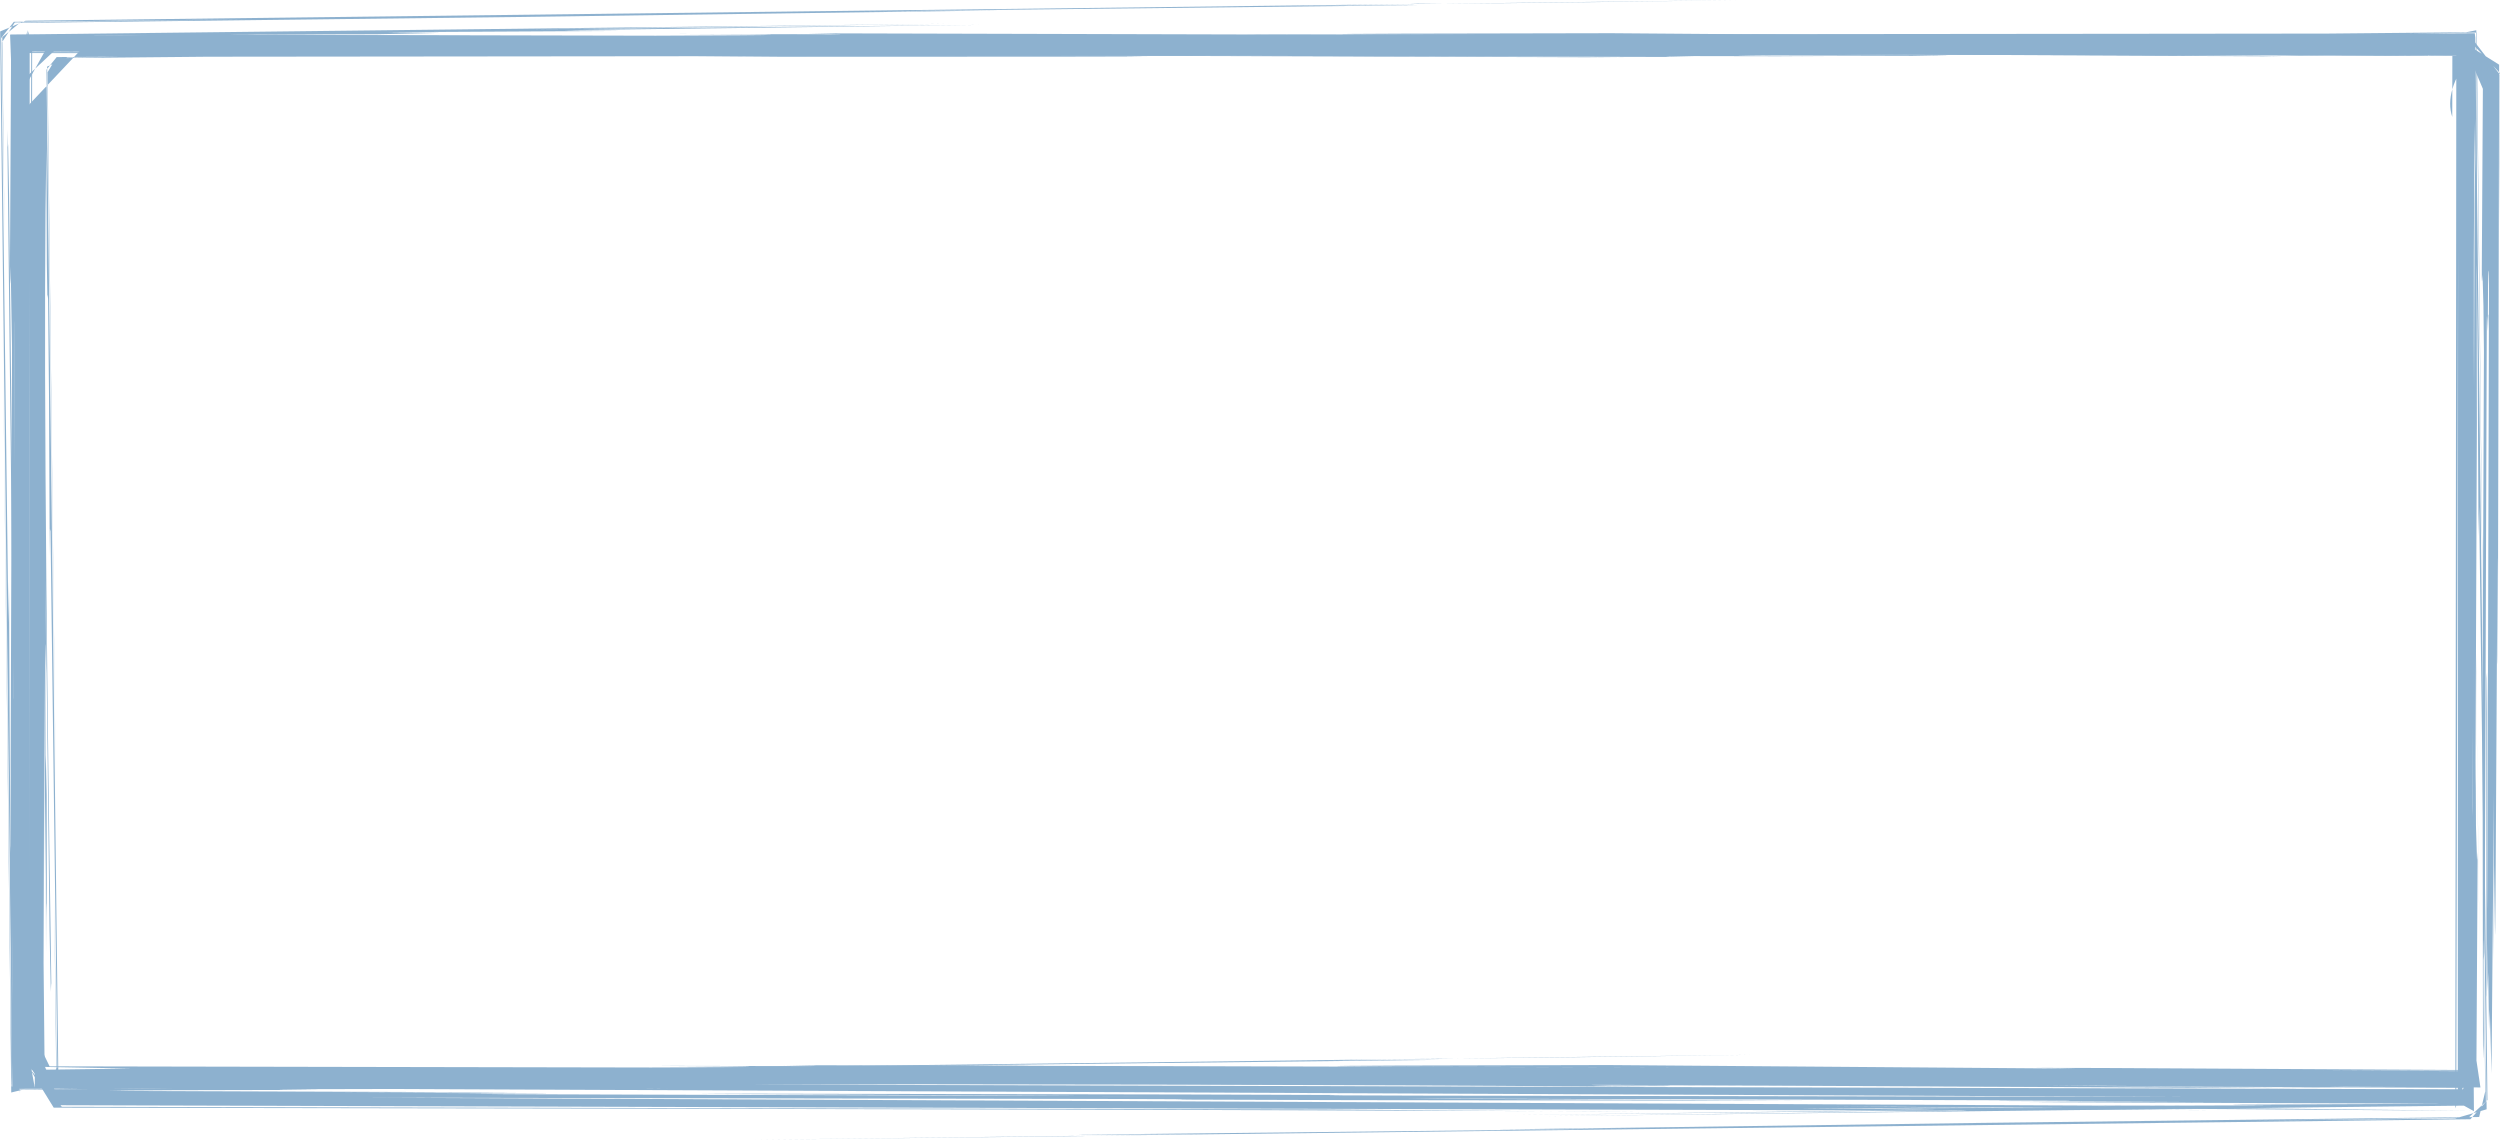<?xml version="1.0" encoding="UTF-8" standalone="no"?><svg xmlns="http://www.w3.org/2000/svg" xmlns:xlink="http://www.w3.org/1999/xlink" fill="#8db1cf" height="196.9" preserveAspectRatio="xMidYMid meet" version="1" viewBox="1066.4 681.9 431.9 196.9" width="431.9" zoomAndPan="magnify"><g><g id="change1_1"><path d="M1068.421,868.013L1068.457,864.465L1068.376,849.928Q1068.342,846.241,1068.519,851.796L1068.634,843.497L1068.965,739.655Q1068.945,734.788,1069.223,739.283L1069.289,729.098L1069.082,841.558Q1069.069,844.456,1069.058,840.069L1069.035,801.539L1068.966,801.31L1068.904,804.481L1068.928,858.126L1068.957,858.545L1068.991,856.141L1069.026,849.794Q1069.081,860.096,1069.219,854.034L1069.391,864.877Q1069.425,859.932,1069.549,862.6L1069.855,870.864L1070.202,822.19L1070.162,851.313L1070.346,835.149L1070.393,846.497Q1070.41,848.286,1070.434,846.64L1070.814,781.514Q1070.844,778.484,1070.843,782.362L1070.824,798.821Q1070.859,800.589,1070.884,796.526L1071.155,687.088L1070.333,690.72L1092.624,690.902L1068.267,690.776L1071.221,689.448L1071.19,721.054L1071.367,687.286L1070.339,690.925L1136.16,691.282Q1149.507,691.299,1132.5,691.163L1139.36,691.176L1201.678,691.704Q1327.636,691.732,1201.495,691.341L1359.382,691.753Q1352.207,691.608,1355.121,691.582L1383.197,691.637Q1348.822,691.477,1386.173,691.335L1485.828,691.542L1490.073,689.475L1490.053,702.109Q1488.572,697.617,1493.188,691.499Q1479.408,691.466,1472.548,691.222L1494.699,690.896L1490.753,690.557L1490.584,873.374L1491.912,869.661Q1234.927,869.27,1216.118,868.915L1492.028,869.821L1490.746,872.199L1491.056,724.896L1491.014,872.048L1492.731,870.09L1162.39,869.175Q1158.147,869.159,1161.633,869.24L1170.239,869.401L1187.271,869.597L1115.425,869.262L1181.841,869.893L1068.041,869.14L1135.33,869.871L1113.122,869.857Q1106.633,869.865,1111.02,869.93L1443.909,871.404L1311.812,871.181Q1290.127,871.14,1298.128,871.072L1271.402,870.983L1196.057,870.842L1186.909,870.878L1250.78,871.224L1263.568,871.396L1265.097,871.469L1253.532,871.461L1257.126,871.513L1419.122,872.004Q1425.375,872.031,1423.734,872.07L1414.79,872.062Q1410.557,872.061,1412.083,872.107L1447.945,872.304L1425.768,872.264L1416.832,872.308L1417.591,872.316L1488.932,872.581L1453.723,872.736Q1448.96,872.787,1458.684,872.84L1456.256,872.862L1429.837,872.95L1431.063,873.023L1422.025,873.167L1431.461,873.255L1391.175,873.495L1400.917,873.607L1327.95,874.537L1394.659,873.78Q1412.149,873.62,1402.894,873.829L1333.29,874.728L1492.062,872.91L1493.797,873.868L1493.52,841.616L1493.674,795.955L1493.746,831.833L1493.877,817.475L1493.812,835.872L1493.945,845.615L1493.975,839.317Q1494.028,835.278,1494.049,837.75L1494.075,834.222L1494.067,818.118L1493.93,810.292L1493.866,813.043L1493.822,790.903L1493.965,793.468L1493.892,777.935L1494.896,854.496Q1493.261,739.747,1493.996,702.34L1494.1,723.93L1494.203,729.743Q1494.27,725.481,1494.312,730.211L1494.438,743.657L1494.591,774.54L1494.698,769.444L1495.989,873.542L1490.54,875.128L1455.8,875.49L1492.869,874.988L1495.86,872.22L1495.351,835.492L1495.749,870.451L1494.696,874.875L1408.787,875.89L1327.151,877Q1324.637,877.035,1325.927,877.051L1348.636,876.82L1328.256,877.101L1259.485,877.848Q1240.848,878.069,1273.218,877.846L1250.961,878.145L1254.253,878.164L1196.648,878.798L1493.193,875.261L1496.131,871.938L1494.027,688.401L1493.941,687.644L1482.531,687.714L1494.294,687.525L1495.675,820.202L1494.205,687.124L1492.453,687.473L1468.823,687.699L1466.681,687.704L1284.884,687.887L1281.664,687.904L1295.704,688.037L1254.755,687.975Q1252.509,687.976,1256.481,687.997L1280.168,688.075L1364.332,688.285Q1373.716,688.35,1335.253,688.448Q1233.534,688.36,1202.169,687.845Q1202.122,687.905,1221.091,688.104L1207.223,688.128Q1204.595,688.198,1208.516,688.238L1216.267,688.207Q1222.775,688.369,1217.081,688.348Q1179.908,688.426,1096.951,687.752L1142.812,688.239Q1106.771,688.313,1092.471,687.924L1088.806,687.952Q1093.805,688.067,1090.425,688.042L1068.331,687.918L1068.114,728.61Q1068.15,733.448,1068.243,727.938L1068.481,742.175L1068.238,813.35L1068.329,869.768L1068.421,868.013"/></g><g id="change1_2"><path d="M1494.126,692.689L1494.09,696.225L1494.171,710.753Q1494.206,714.259,1494.022,708.975L1493.912,717.238L1493.576,820.925L1493.52,822.944Q1493.402,818.756,1493.307,821.58L1493.312,830.023Q1493.232,832.432,1493.189,828.968L1493.46,720.572L1493.481,718.171L1493.495,724.748L1493.501,756.059Q1493.525,762.257,1493.6,758.595L1493.658,752.264L1493.601,701.909L1493.453,709.73L1493.413,702.523L1493.344,705.831L1493.168,695.253L1493.016,699.392L1492.728,688.687L1492.363,737.737Q1492.345,739.073,1492.338,737.435L1492.336,735.162L1492.388,709.864L1492.352,709.417L1492.204,725.303L1492.165,725.276L1492.156,714.325Q1492.132,712.496,1492.126,713.359L1491.733,778.749Q1491.703,781.789,1491.705,777.884L1491.723,761.495Q1491.717,759.896,1491.675,762.246L1491.415,870.194L1492.57,866.965L1467.678,866.793L1493.306,866.895L1491.331,869.187L1491.345,838.793L1491.19,870.681L1491.945,866.751L1429.379,866.405L1417.825,866.385L1422.276,866.444Q1427.342,866.544,1422.54,866.497L1344.119,865.899Q1243.481,866.066,1359.741,866.324L1201.783,865.918L1207.408,866.04L1206.408,866.086L1179.509,866.035Q1212.591,866.248,1178.873,866.322L1074.965,866.119Q1071.263,858.837,1072.48,855.788L1072.409,869.803L1071.741,866.177L1089.108,866.502L1069.172,866.769L1071.794,868.705L1071.955,689.168L1069.117,691.064Q1325.954,691.454,1347.287,691.815L1068.416,690.904L1071.793,690.922L1071.489,833.012L1071.529,688.601L1069.905,690.638L1400.947,691.559Q1404.785,691.565,1401.164,691.488L1392.577,691.326Q1372.512,691.12,1375.96,691.135L1447.748,691.483L1385.98,690.931Q1378.039,690.847,1383.491,690.857L1494.5,691.594L1428.333,690.867L1448.965,690.877Q1457.376,690.841,1451.809,690.802L1120.436,689.327L1254.393,689.557L1266.679,689.604Q1262.122,689.667,1266.82,689.667L1294.654,689.754L1376.639,689.86L1314.08,689.521L1299.996,689.337L1298.413,689.263L1309.945,689.271L1306.331,689.219L1146.046,688.732L1140.087,688.68Q1155.289,688.687,1151.721,688.62L1116.476,688.419L1147.432,688.423L1074.829,688.162Q1079.594,688.014,1112.152,687.986Q1110.711,687.9,1106.106,687.9L1106.942,687.877L1131.427,687.821L1142.513,687.577L1133.363,687.483L1134.921,687.458L1173.727,687.245L1163.737,687.14L1166.161,687.09L1235.732,686.199L1158.179,686.961L1230.453,686.004L1068.139,687.873L1069.025,711.125L1068.876,762.187L1068.806,727.222Q1068.713,722.972,1068.673,740.165L1068.604,712.692L1068.536,721.998Q1068.499,718.329,1068.476,723.297L1068.477,739.861L1068.607,747.84L1068.674,745.903L1068.728,767.018L1068.574,763.936L1068.659,780.182L1067.967,715.352L1067.802,706.775L1067.757,707.332L1067.651,704.317L1068.696,799.471L1068.697,802.657Q1068.646,801.975,1068.603,804.235L1068.574,807.707L1068.544,855.359L1068.461,835.181L1068.373,829.543Q1068.299,826.767,1068.258,829.263L1068.098,812.971L1067.966,784.747L1067.93,782.399L1067.907,789.472L1067.792,784.717L1066.6,688.486L1068.786,685.67L1108.679,685.24L1068.96,685.78L1066.723,689.239L1067.195,722.898L1066.8,688.316L1069.814,685.859L1155.736,684.835L1234.715,683.761Q1240.711,683.67,1237.635,683.684L1215.294,683.916L1233.296,683.661L1309.363,682.819Q1318.041,682.715,1290.529,682.876L1310.971,682.617Q1308.962,682.6,1311.297,682.537Q1316.692,682.635,1366.542,681.924L1070.826,685.48L1066.425,687.334L1068.532,870.504L1069.742,870.011L1080.11,869.966L1069.866,870.124L1068.406,869.582L1066.87,737.575L1068.343,870.64L1070.186,870.192L1091.835,869.973L1277.54,869.777Q1281.291,869.765,1279.529,869.759L1267.076,869.63L1307.088,869.688Q1277.908,869.555,1198.381,869.385Q1187.062,869.322,1225.56,869.22Q1327.476,869.302,1358.905,869.821Q1358.969,869.761,1340.025,869.561L1354.016,869.535Q1356.382,869.463,1352.467,869.426L1344.745,869.455Q1338.255,869.295,1344.347,869.317L1463.474,869.908L1419.878,869.417L1466.655,869.737L1471.36,869.676Q1467.829,869.634,1469.426,869.624L1494.92,869.768L1494.232,865.125L1494.431,830.754L1494.401,829.1Q1494.332,831.457,1494.297,829.443L1494.14,824.386L1494.062,816.276L1494.307,755.086L1494.227,693.334Q1494.082,690.489,1494.126,692.689"/></g><g id="change1_3"><path d="M1495.462,863.375L1495.5,859.904L1495.418,845.445Q1495.445,842.467,1495.481,847.761L1495.602,846.479L1495.668,840.819L1496.017,738.073Q1496.034,734.424,1496.218,739.12L1496.291,736.181L1496.203,736.502L1496.237,731.109L1496.305,728.97Q1496.384,728.144,1496.395,729.522L1496.398,732.078L1496.125,837.511Q1496.112,840.686,1496.099,836.279L1496.092,830.177L1496.089,802.551L1496.061,798.05L1495.992,799.074L1495.931,805.234L1495.969,853.818L1496,854.143L1496.034,851.595L1496.079,844.85L1496.144,853.166L1496.264,849.901L1496.409,859.902L1496.538,856.37L1496.832,867.394L1497.244,818.998L1497.211,847.809L1497.404,831.371L1497.429,841.285Q1497.434,844.985,1497.483,842.107L1497.525,837.473L1497.858,779.176Q1497.902,774.437,1497.869,796.697Q1497.932,796.603,1497.94,790.427L1498.148,693.074L1491.214,688.722L1464.852,688.507L1492.742,688.646L1498.245,694.47L1498.25,720.945L1498.372,694.903L1493.437,688.515L1427.231,688.141L1416.33,688.126L1421.413,688.191Q1424.779,688.277,1420.435,688.232L1344.804,687.637Q1244.666,687.765,1359.783,688.062L1210.842,687.664L1206.224,687.676Q1215.032,687.841,1209.483,687.827L1183.161,687.764Q1217.717,687.937,1179.678,688.068L1082.858,687.858L1070.464,700.989L1070.467,707.655L1070.534,695.574L1078.735,687.913L1095.842,688.144L1075.397,688.508L1071.158,696.136L1071.005,865.671L1075.682,873.261Q1330.3,873.658,1350.138,874.021L1295.217,873.562L1077.075,873.105L1071.162,866.1L1071.459,729.494L1071.431,865.941L1075.989,872.835L1402.533,873.764Q1406.288,873.767,1402.544,873.69L1393.925,873.524L1379.828,873.372Q1376.994,873.343,1378.429,873.338L1448.089,873.687L1383.347,873.043L1493.58,873.8L1428.368,873.065Q1454.473,873.128,1453.57,873.016L1129.288,871.532L1259.141,871.76L1271.686,871.808Q1267.17,871.872,1272.026,871.872L1299.853,871.959L1378.666,872.062L1317.023,871.717L1302.472,871.476L1311.848,871.494Q1316.433,871.498,1310.528,871.424L1153.871,870.935L1148.508,870.87L1160.056,870.865Q1161.638,870.841,1160.194,870.83L1125.357,870.625L1148.069,870.672L1155.525,870.629L1154.973,870.621L1085.162,870.368Q1088.971,870.22,1121.424,870.186Q1110.624,870.064,1117.273,870.074L1140.83,870.017Q1146.649,869.984,1141.412,869.879L1150.28,869.798L1142.572,869.67L1181.023,869.447L1171.006,869.332Q1244.556,868.419,1239.605,868.408L1176.841,869.158Q1161.845,869.304,1167.045,869.139L1236.724,868.211L1075.81,870.108L1074.102,866.038L1073.927,848.254L1074.079,798.304L1074.173,833.538L1074.287,819.645L1074.349,846.629L1074.38,840.394Q1074.435,836.629,1074.455,838.735L1074.483,834.899L1074.465,819.213L1074.313,812.336L1074.264,815.092L1074.225,795.468Q1074.206,789.854,1074.381,798.21L1074.279,781.99L1074.96,842.632L1075.178,853.273Q1075.229,850.489,1075.285,852.933Q1073.684,747.167,1074.407,707.57L1074.492,727.478L1074.585,733.211Q1074.628,732.41,1074.704,733.54L1074.865,750.221L1074.98,775.387L1075.001,777.892L1075.024,773.263L1075.125,773.701L1076.304,866.313L1075.267,867.919L1117.782,867.445L1076.208,867.871L1075.753,836.658L1076.117,867.596L1077.224,868.097L1163.642,867.039L1242.531,865.935Q1245.049,865.899,1243.559,865.887L1221.625,866.12L1240.229,865.851L1313.199,865.025Q1321.68,864.914,1294.88,865.091L1316.282,864.795L1312.487,864.784Q1325.129,864.78,1369.007,864.129L1077.881,867.725L1076.489,868.535L1074.43,693.939L1076.195,691.758L1087.269,691.697L1078.009,691.854L1074.542,693.406L1076.08,821.822L1074.628,694.367L1076.076,691.947L1102.195,691.7L1280.236,691.514L1281.868,691.501L1268.162,691.366L1308.305,691.426Q1277.907,691.29,1200.448,691.11Q1197.385,691.071,1211.729,691.007L1237.463,690.945Q1330.917,691.08,1358.144,691.556Q1361.376,691.568,1355.562,691.481L1341.281,691.308L1355.035,691.222Q1350.059,691.078,1345.221,691.197Q1338.633,691.032,1344.733,691.055L1459.18,691.639Q1463.126,691.682,1456.375,691.555L1449.627,691.472L1416.354,691.169L1440.1,691.175Q1457.238,691.235,1463.716,691.474L1468.301,691.412Q1464.896,691.371,1466.612,691.362L1492.915,691.517L1495.342,697.245L1495.156,728.365Q1495.143,731.988,1495.284,729.358L1495.439,734.763L1495.526,742.605L1495.28,803.726L1495.36,862.492Q1495.503,866.377,1495.462,863.375"/></g></g></svg>